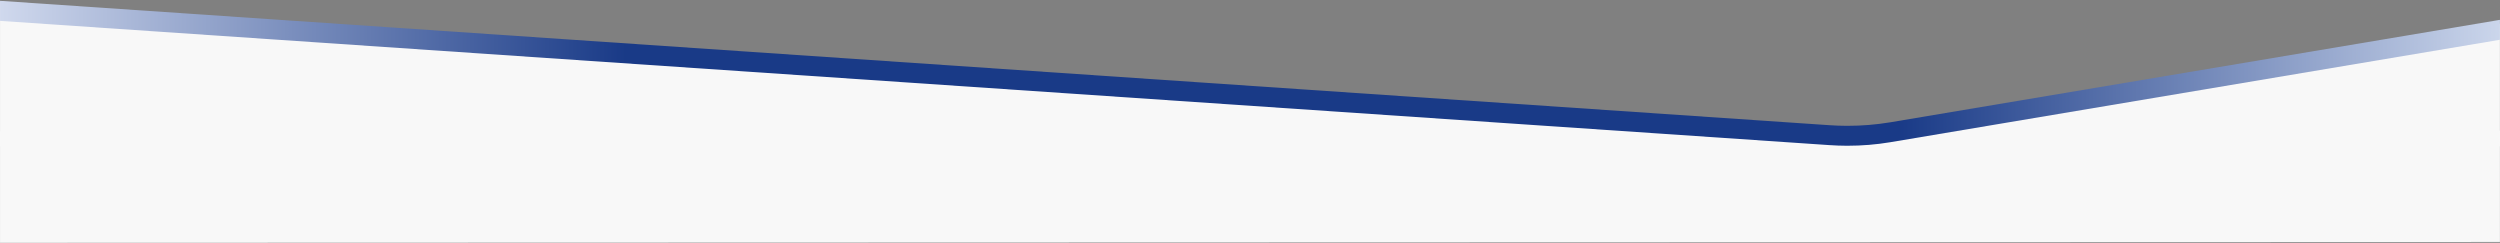 <?xml version="1.0" encoding="UTF-8"?>
<svg id="a" xmlns="http://www.w3.org/2000/svg" xmlns:xlink="http://www.w3.org/1999/xlink" viewBox="0 0 1920.07 186.47">
  <rect x="0" y="0" width="1920.07" height="186.47" fill="#808080" stroke="none"/>
  <defs>
    <style>
      .h {
        fill: none;
      }
      .h, .i, .j {
        stroke-width: 0px;
      }
      .k {
        clip-path: url(#b);
      }
      .i {
        fill: #f8f8f8;
      }
      .j {
        fill: url(#f);
      }
      .l {
        clip-path: url(#c);
      }
    </style>
    <clipPath id="b">
      <polyline class="h" points="1920.07 0 1920.07 185.83 .02 186.47 .02 .64 1920.02 .64"/>
    </clipPath>
    <clipPath id="c">
      <rect class="h" x=".02" y=".64" width="1920" height="185.83"/>
    </clipPath>
    <linearGradient id="f" data-name="Naamloos verloop" x1="765.63" y1="170.93" x2="764.6" y2="170.93" gradientTransform="translate(-1468066.27 -18972.02) scale(1920 111.32)" gradientUnits="userSpaceOnUse">
      <stop offset="0" stop-color="#d9e2f3"/>
      <stop offset=".25" stop-color="#193a87"/>
      <stop offset=".74" stop-color="#193a87"/>
      <stop offset="1" stop-color="#dee5f5"/>
    </linearGradient>
  </defs>
  <g class="k">
    <g class="l">
      <g>
        <polyline class="i" points=".02 186.47 .02 100.88 1920.02 100.31 1920.02 186.47 .02 186.47"/>
        <g id="d" data-name="c">
          <path class="i" d="M.02,111.86s0-.89,0-.92V2.23S0,1.37.02,1.37l1427.49,101.76s0,0,.01,0l492.49-85.05s0-2.03,0-2v98.22s.03-1.87,0-1.87H.02"/>
        </g>
        <g id="e" data-name="d">
          <path id="g" data-name="f" class="j" d="M1418.82,111.94h-.4c-4.5,0-9.1-.2-13.6-.5L.02,16.04V.64l1404.8,95.5c4.5.3,9.1.5,13.6.5h.4c11,0,22-.9,32.9-2.7L1920.02,15.24v15.3l-468.3,78.7c-10.8,1.8-21.8,2.7-32.9,2.7h0Z"/>
        </g>
      </g>
    </g>
  </g>
</svg>
